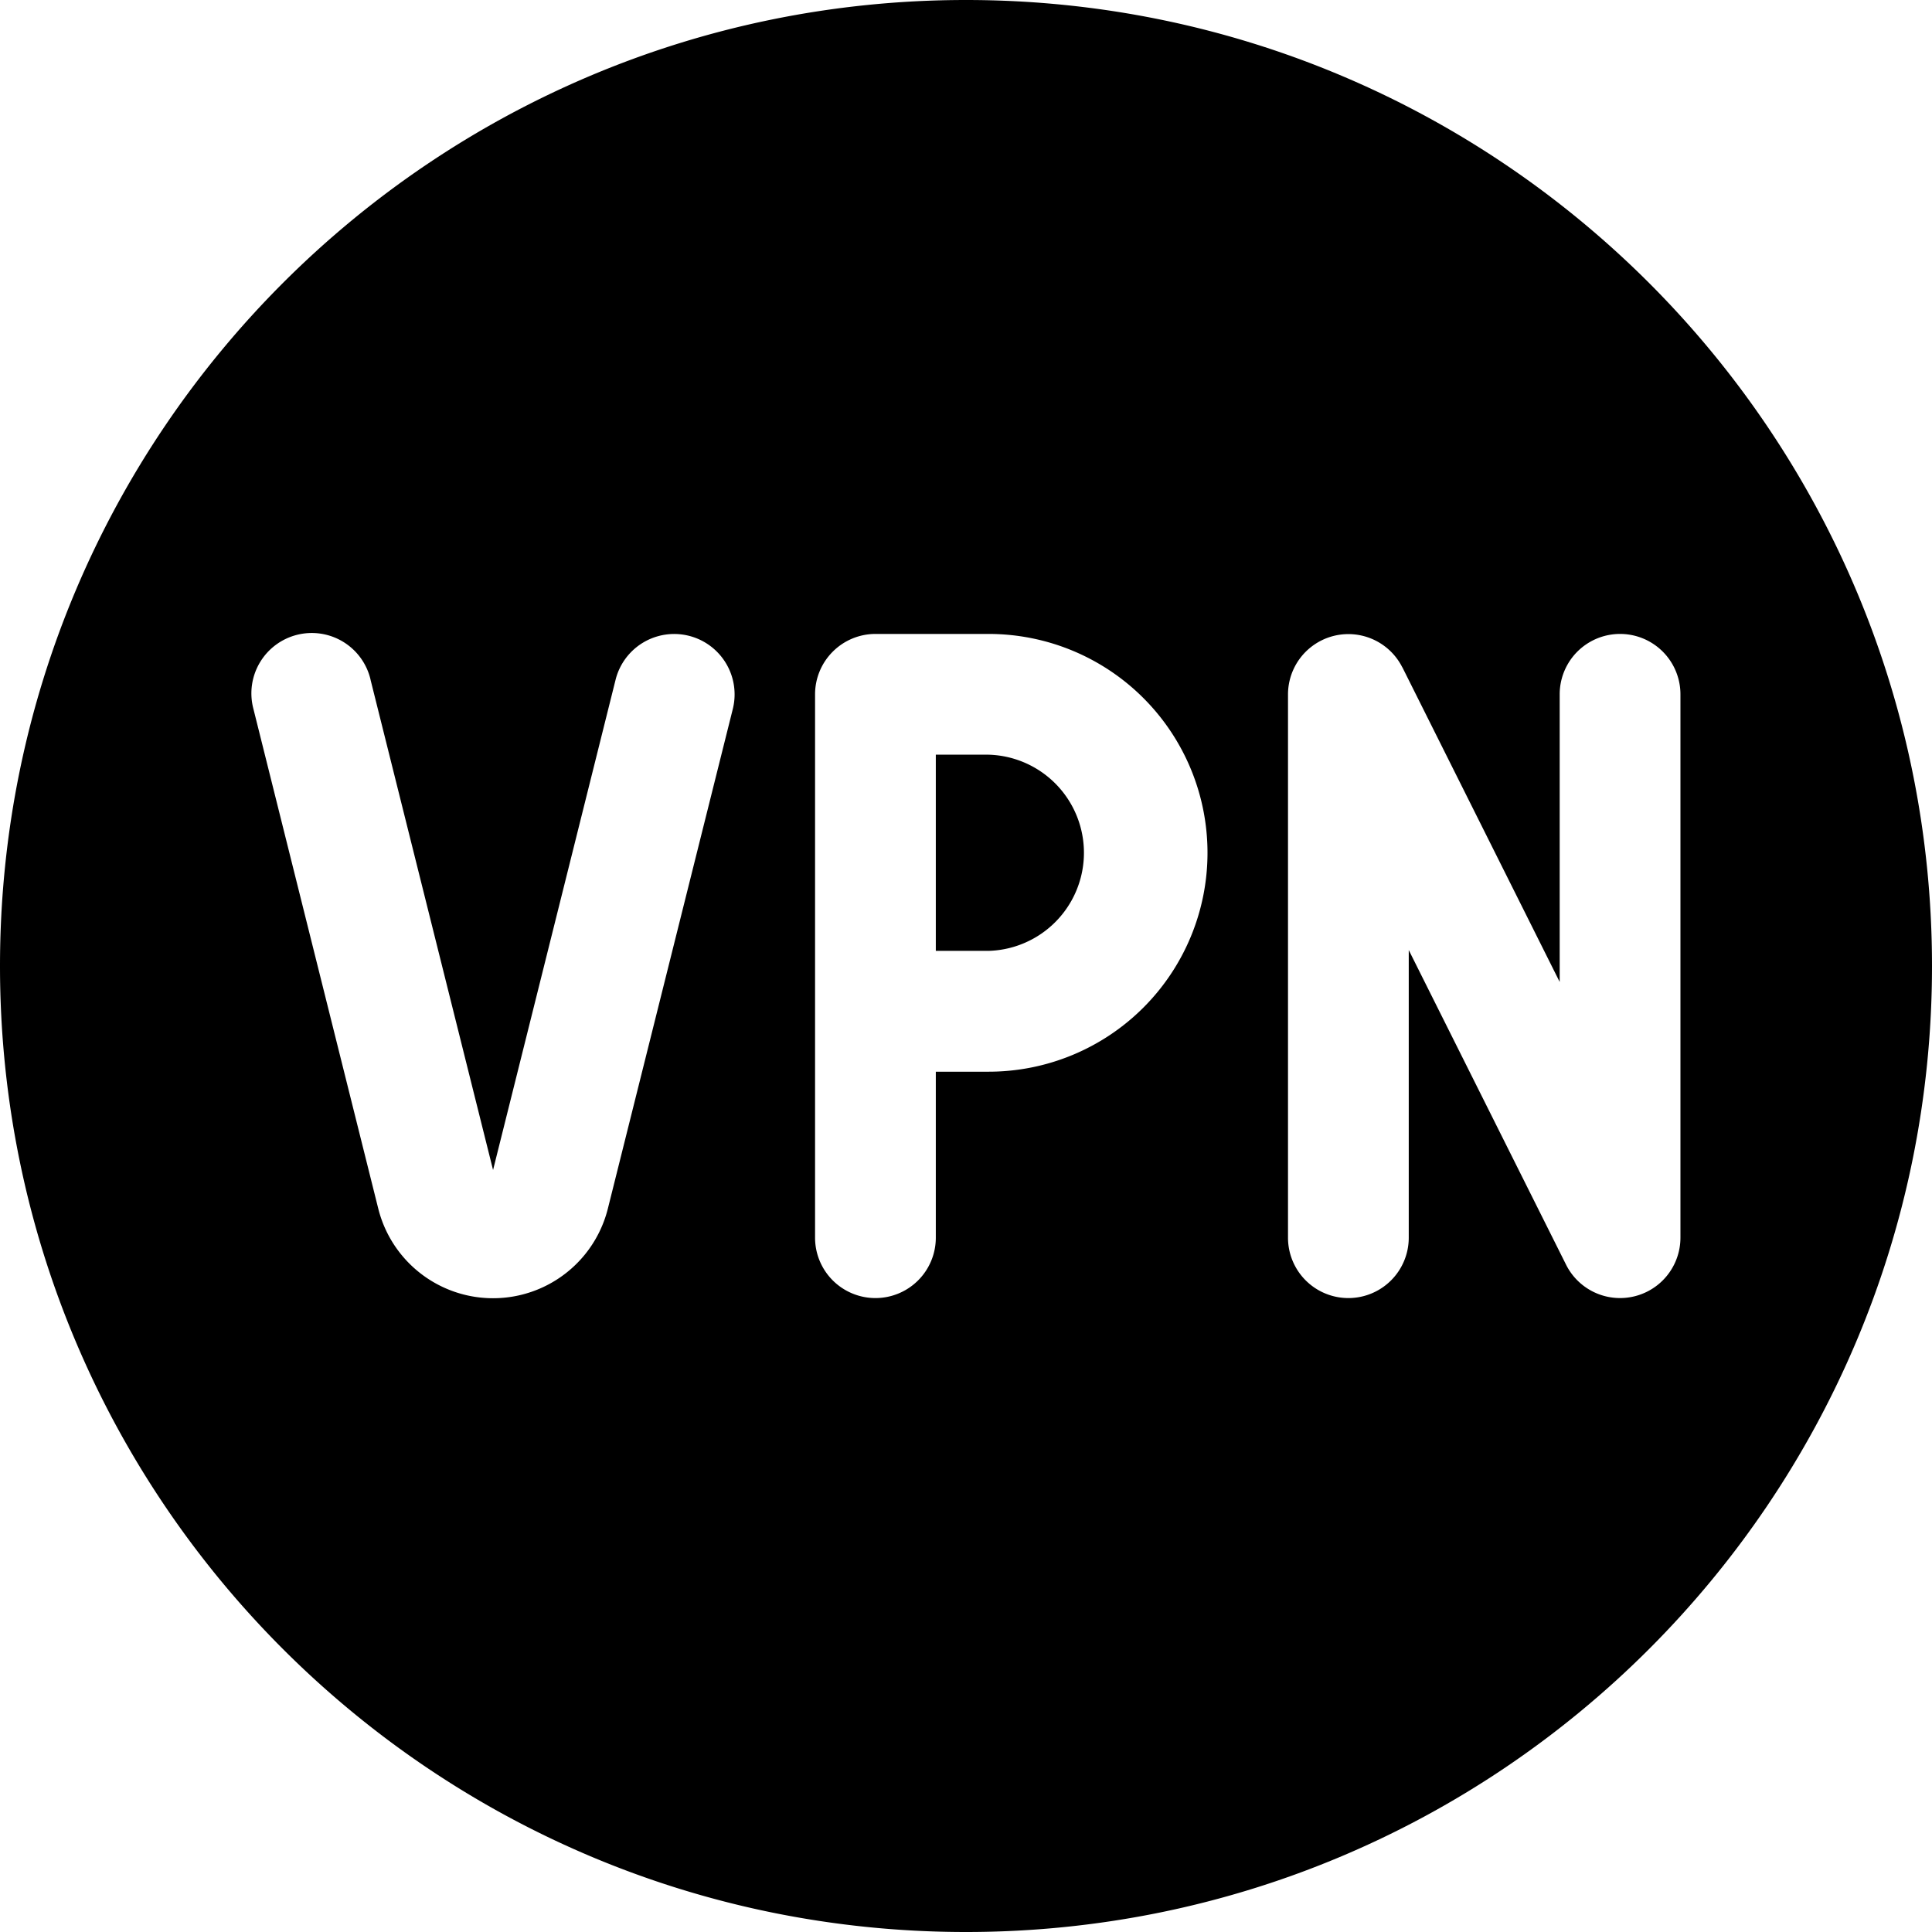 <svg xmlns="http://www.w3.org/2000/svg" fill="none" viewBox="0 0 24 24"><path fill="#000000" fill-rule="evenodd" d="M0 12C0 5.373 5.373 0 12 0s12 5.373 12 12 -5.373 12 -12 12S0 18.627 0 12Zm17.42 -3.71a0.75 0.75 0 0 0 -1.42 0.335v6.75a0.75 0.75 0 0 0 1.5 0v-3.573l1.954 3.908a0.75 0.75 0 0 0 1.421 -0.335v-6.75a0.75 0.75 0 0 0 -1.5 0v3.573L17.421 8.29Zm-7.075 -0.195a0.75 0.75 0 0 1 0.53 -0.22h1.406a2.719 2.719 0 1 1 0 5.438h-0.656v2.062a0.75 0.75 0 0 1 -1.5 0v-6.75a0.75 0.75 0 0 1 0.22 -0.53Zm1.28 3.717h0.656a1.219 1.219 0 0 0 0 -2.437h-0.656v2.438ZM4.603 8.444l1.522 6.09 1.522 -6.09a0.75 0.75 0 0 1 1.456 0.364L7.552 15.01a1.47 1.47 0 0 1 -2.854 0l-1.55 -6.204a0.75 0.75 0 1 1 1.455 -0.364Z" clip-rule="evenodd" stroke-width="1"></path></svg>